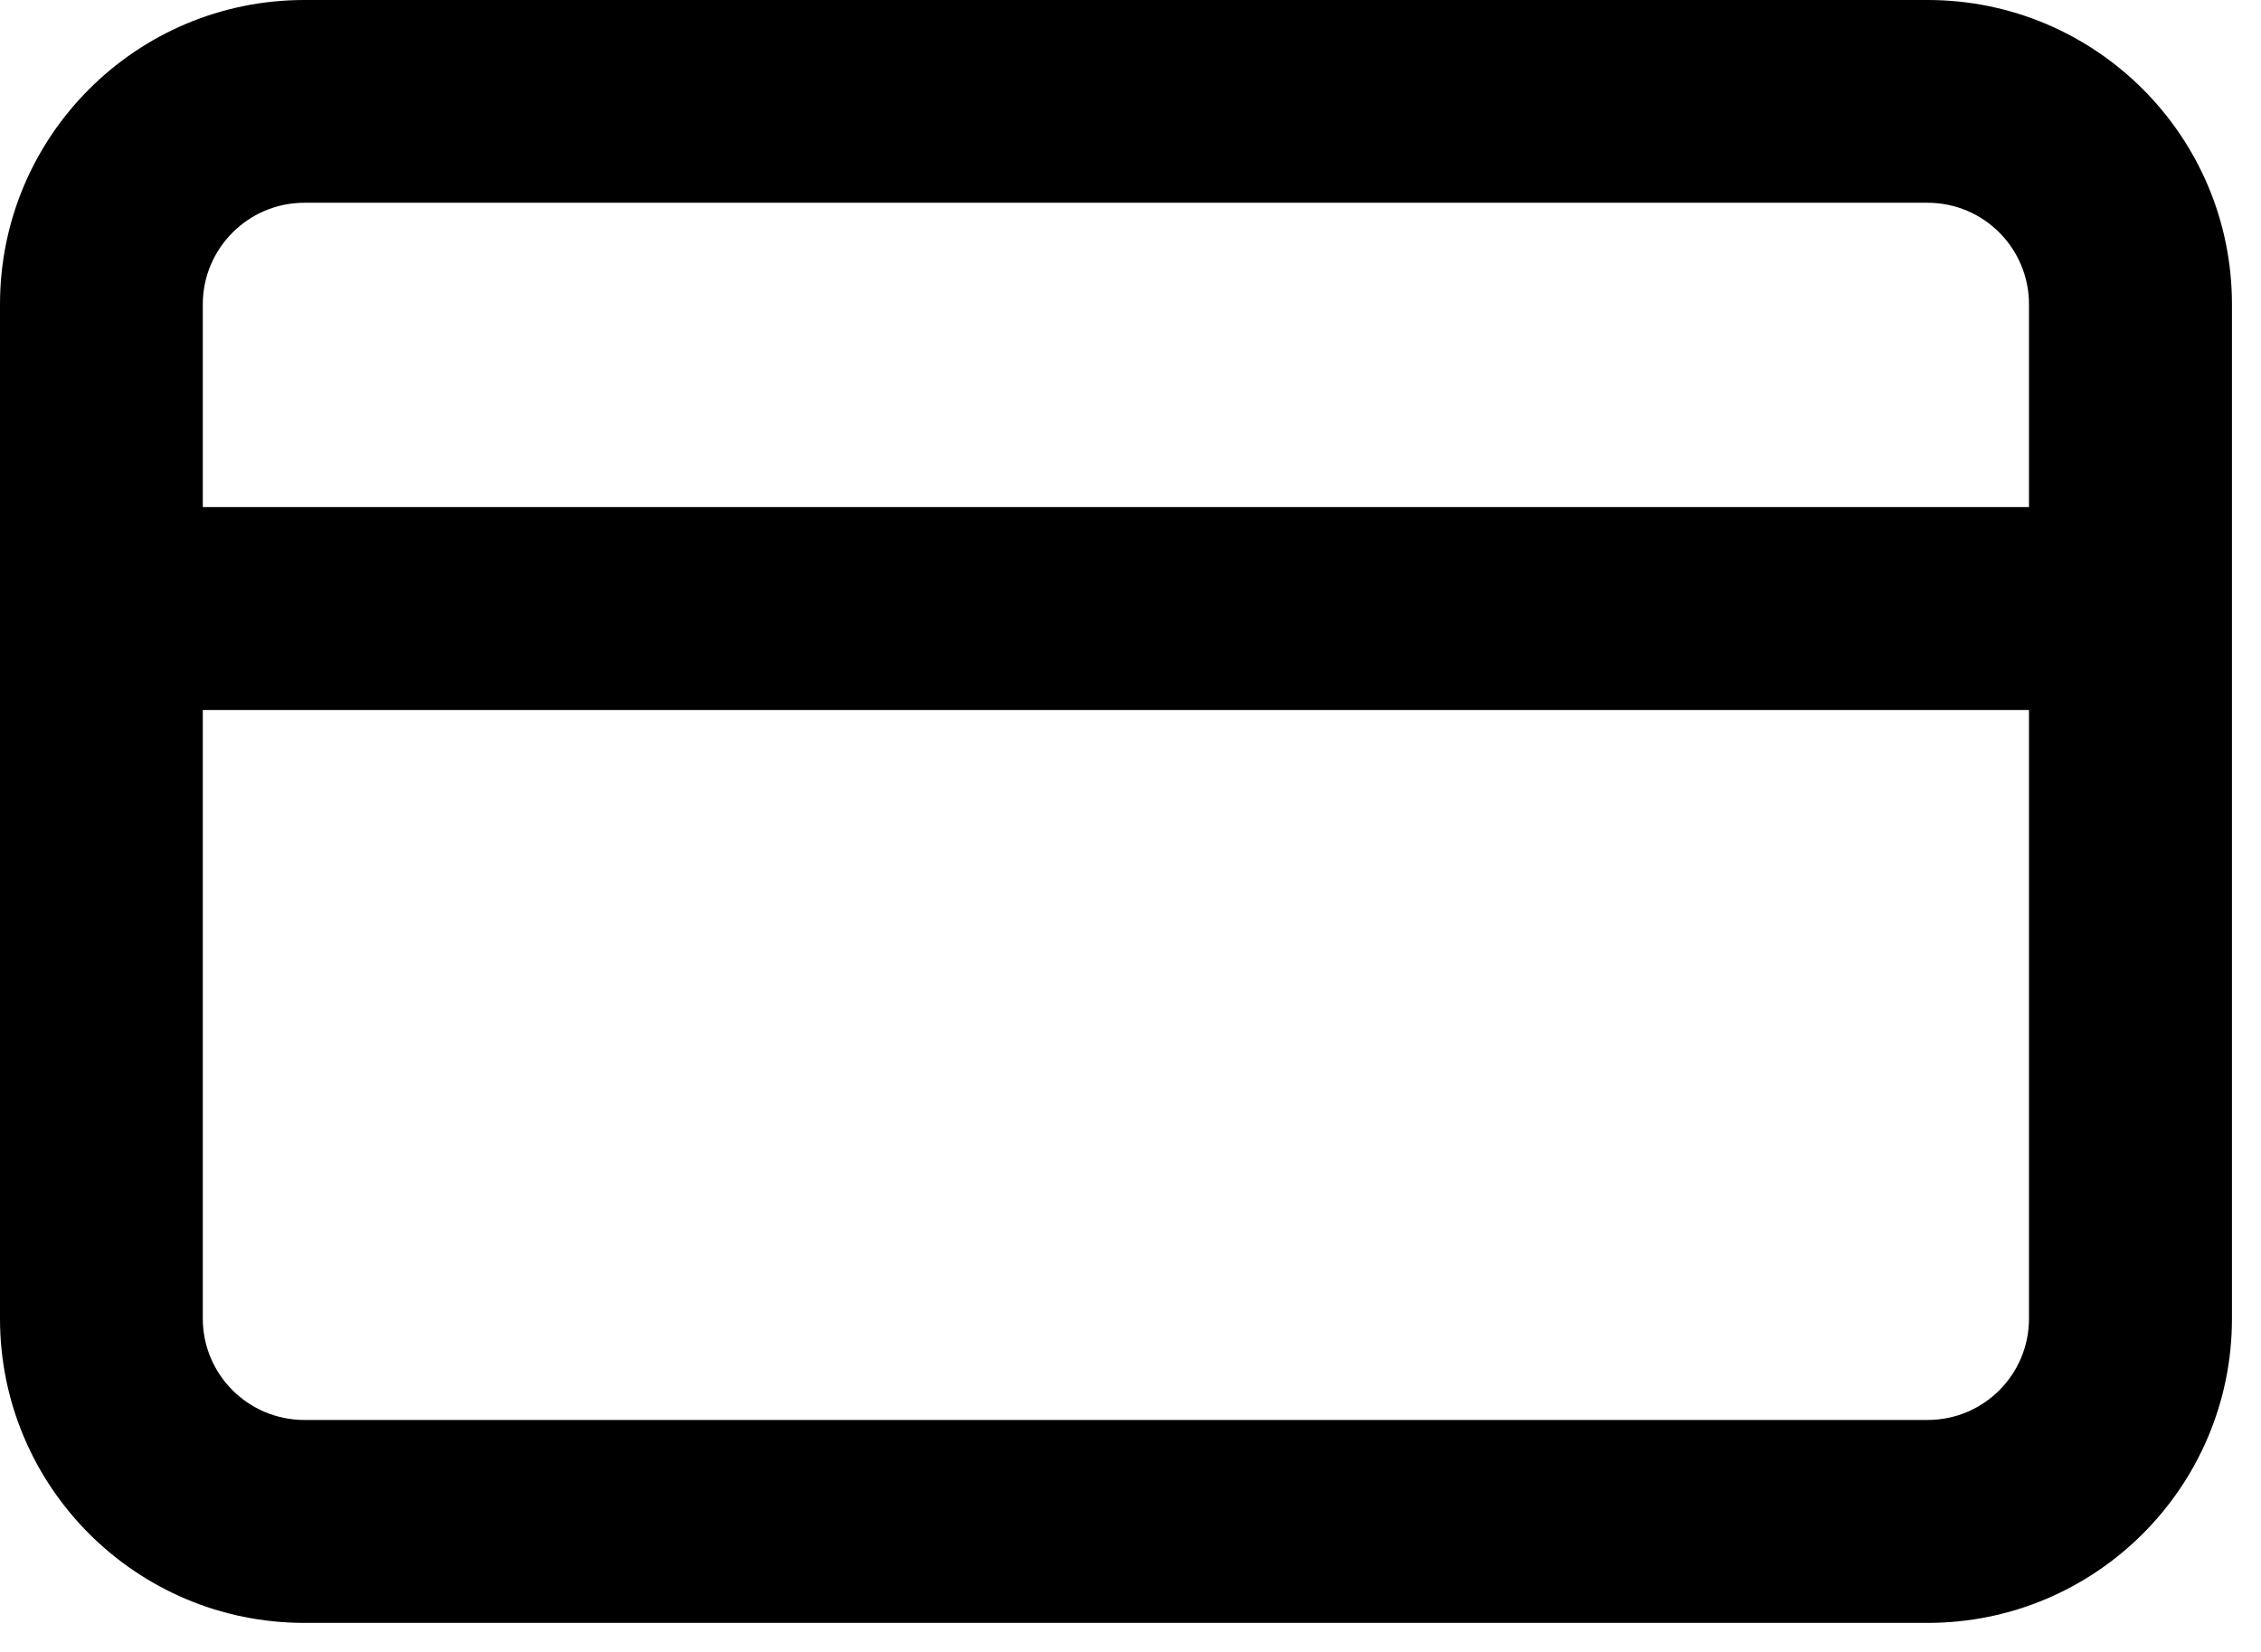 <svg width="26" height="19" viewBox="0 0 26 19" fill="none" xmlns="http://www.w3.org/2000/svg">
<path d="M23.332 8.166L2.332 8.166L2.332 15.166C2.332 15.81 2.856 16.332 3.5 16.332L22.166 16.332C22.811 16.332 23.332 15.81 23.332 15.166V8.166ZM23.332 3.5C23.332 2.856 22.811 2.332 22.166 2.332L3.5 2.332C2.856 2.332 2.332 2.856 2.332 3.5V5.832L23.332 5.832V3.5ZM25.666 15.166C25.666 17.099 24.099 18.666 22.166 18.666L3.5 18.666C1.567 18.666 0 17.099 0 15.166L0 3.5C0 1.567 1.567 0 3.5 0L22.166 0C24.099 0 25.666 1.567 25.666 3.5V15.166Z" fill="black"/>
</svg>
